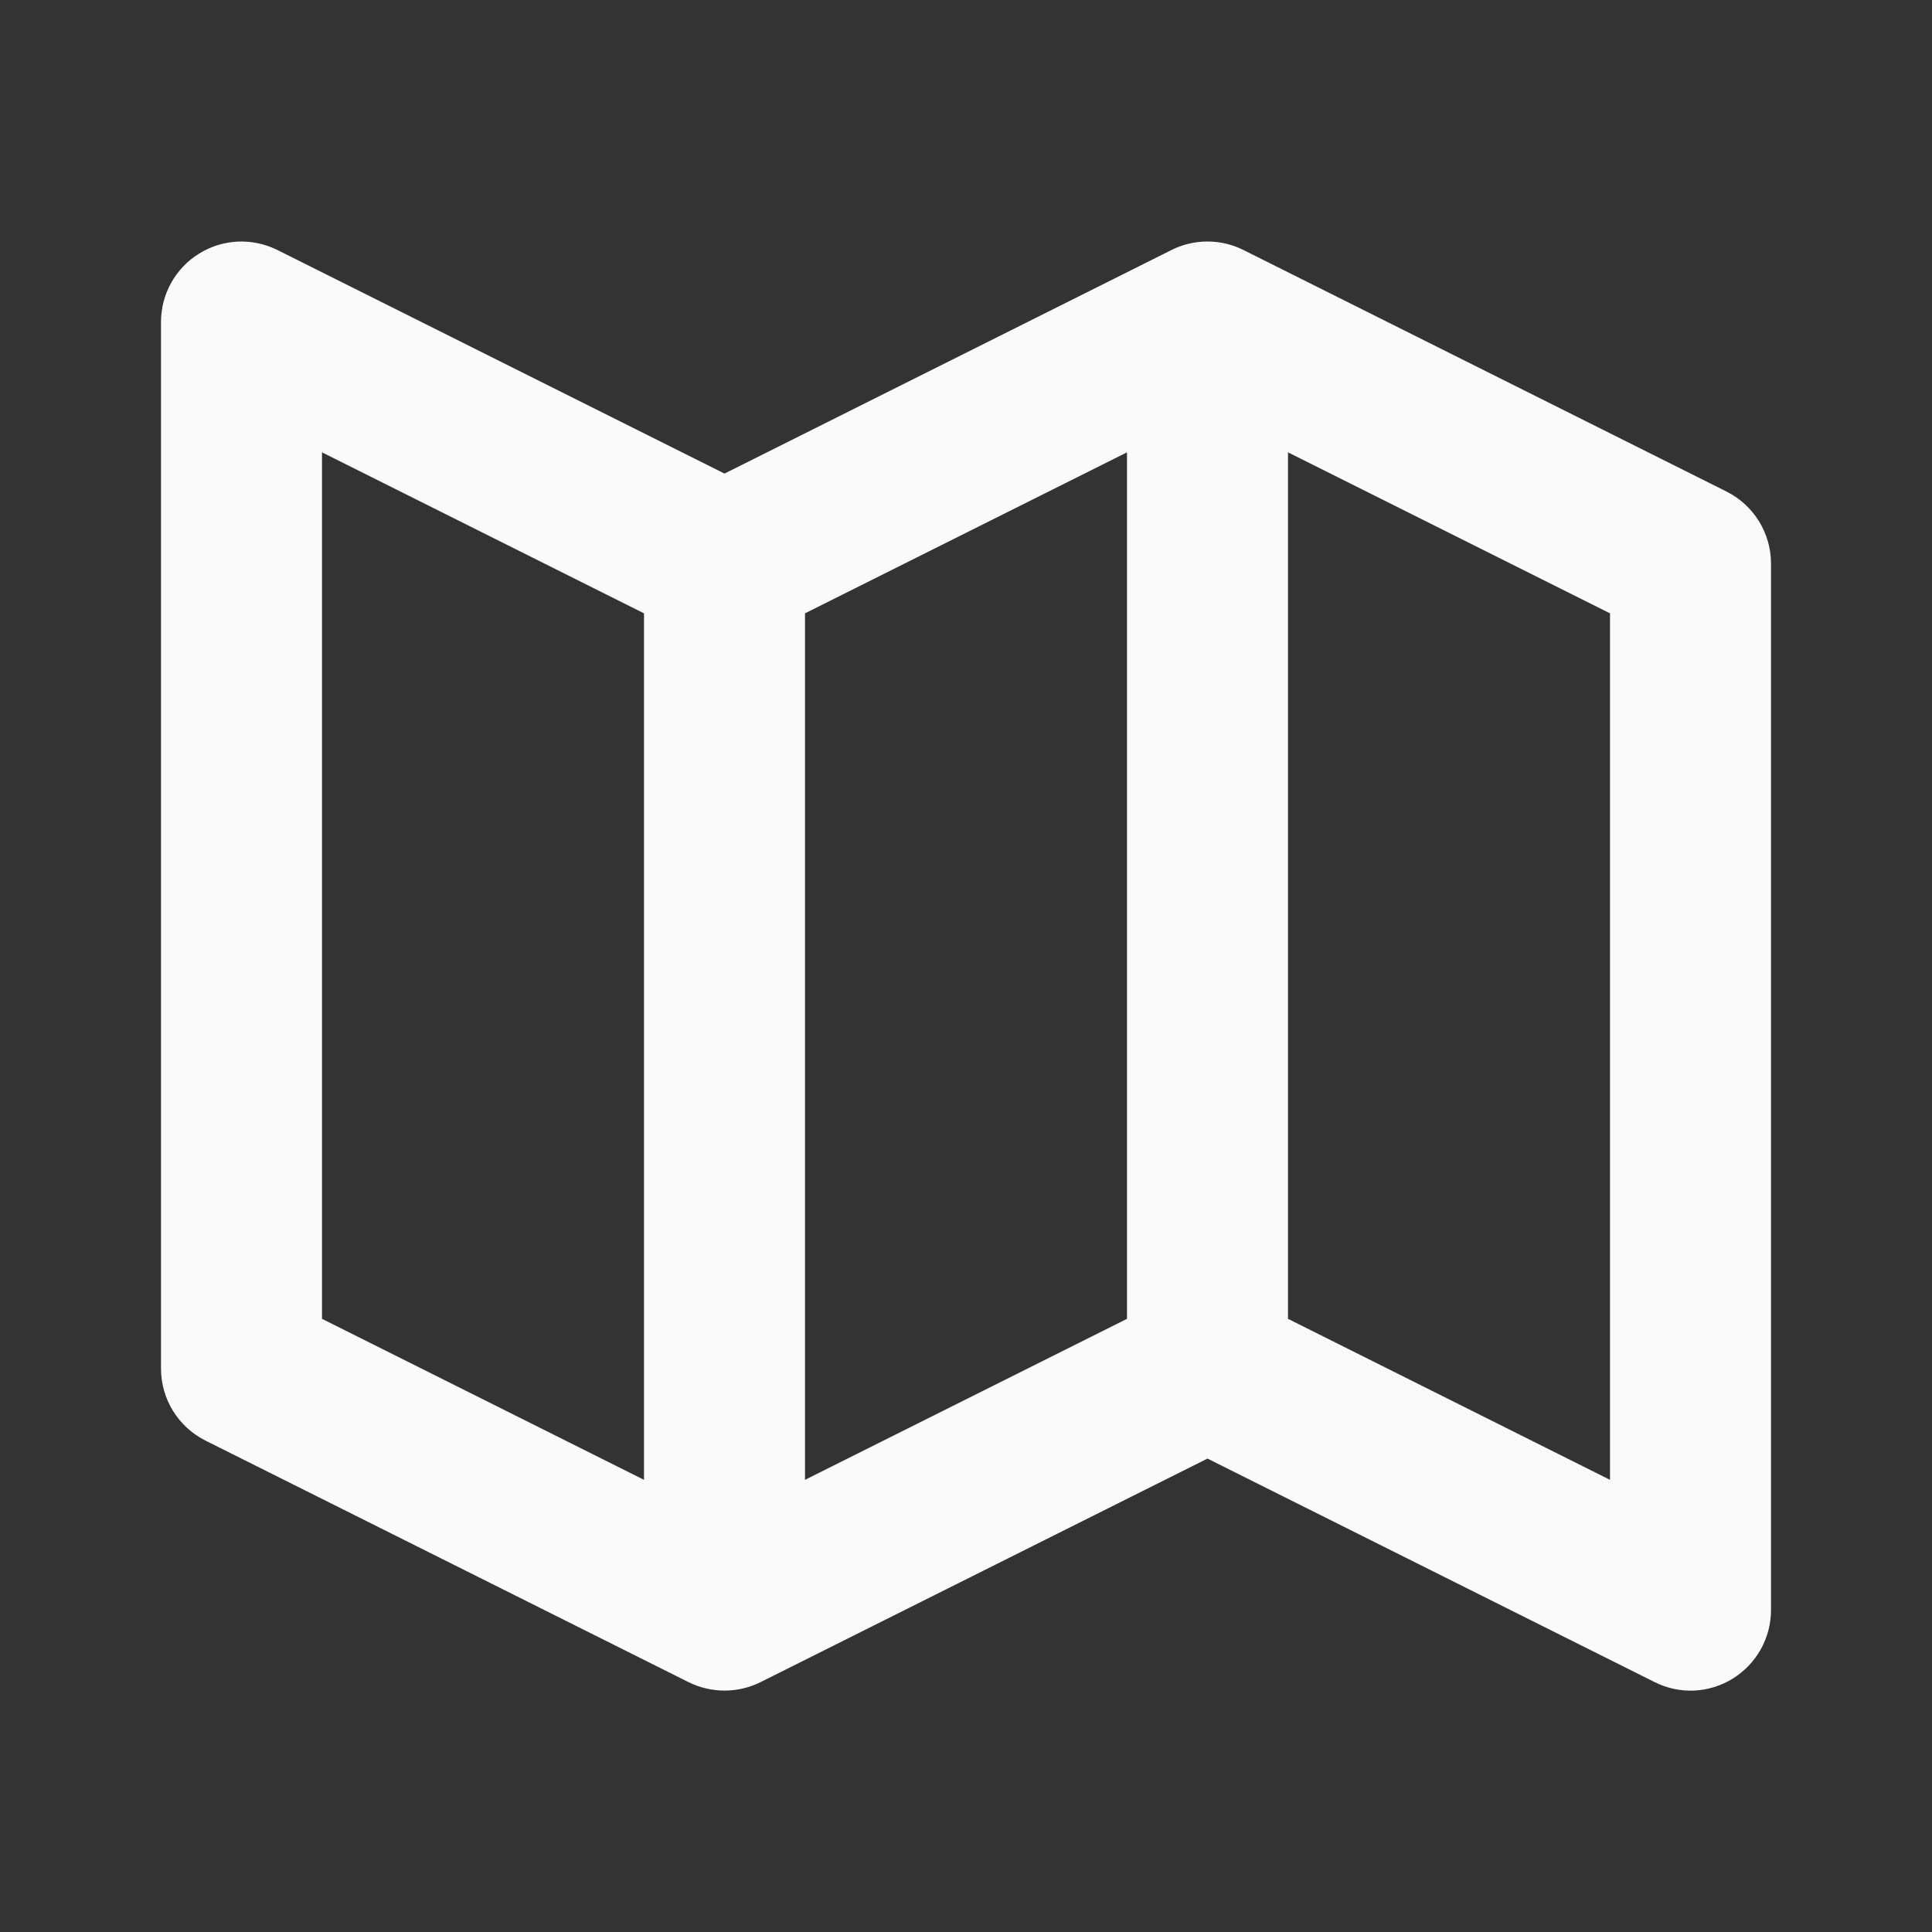 <svg width="24" height="24" viewBox="0 0 24 24" fill="none" xmlns="http://www.w3.org/2000/svg">
<rect x="0" y="0" width="24" height="24" fill="#333333" stroke="none"/>
<path d="M21.447 6.106L15.447 3.106C15.308 3.036 15.155 3 14.999 3C14.844 3 14.691 3.036 14.552 3.106L9 5.883L3.447 3.106C3.295 3.03 3.125 2.994 2.955 3.001C2.784 3.009 2.619 3.06 2.474 3.15C2.329 3.239 2.209 3.365 2.126 3.514C2.043 3.663 2 3.83 2 4.001V17.001C2 17.38 2.214 17.726 2.553 17.896L8.553 20.896C8.692 20.965 8.845 21.001 9.001 21.001C9.156 21.001 9.309 20.965 9.448 20.896L15 18.119L20.553 20.895C20.705 20.972 20.874 21.008 21.045 21.001C21.215 20.993 21.38 20.942 21.525 20.852C21.82 20.669 22 20.348 22 20.001V7.001C22 6.622 21.786 6.276 21.447 6.106ZM10 7.619L14 5.619V16.383L10 18.383V7.619ZM4 5.619L8 7.619V18.383L4 16.383V5.619ZM20 18.383L16 16.383V5.619L20 7.619V18.383Z" fill="#FAFAFA"/>
</svg>
